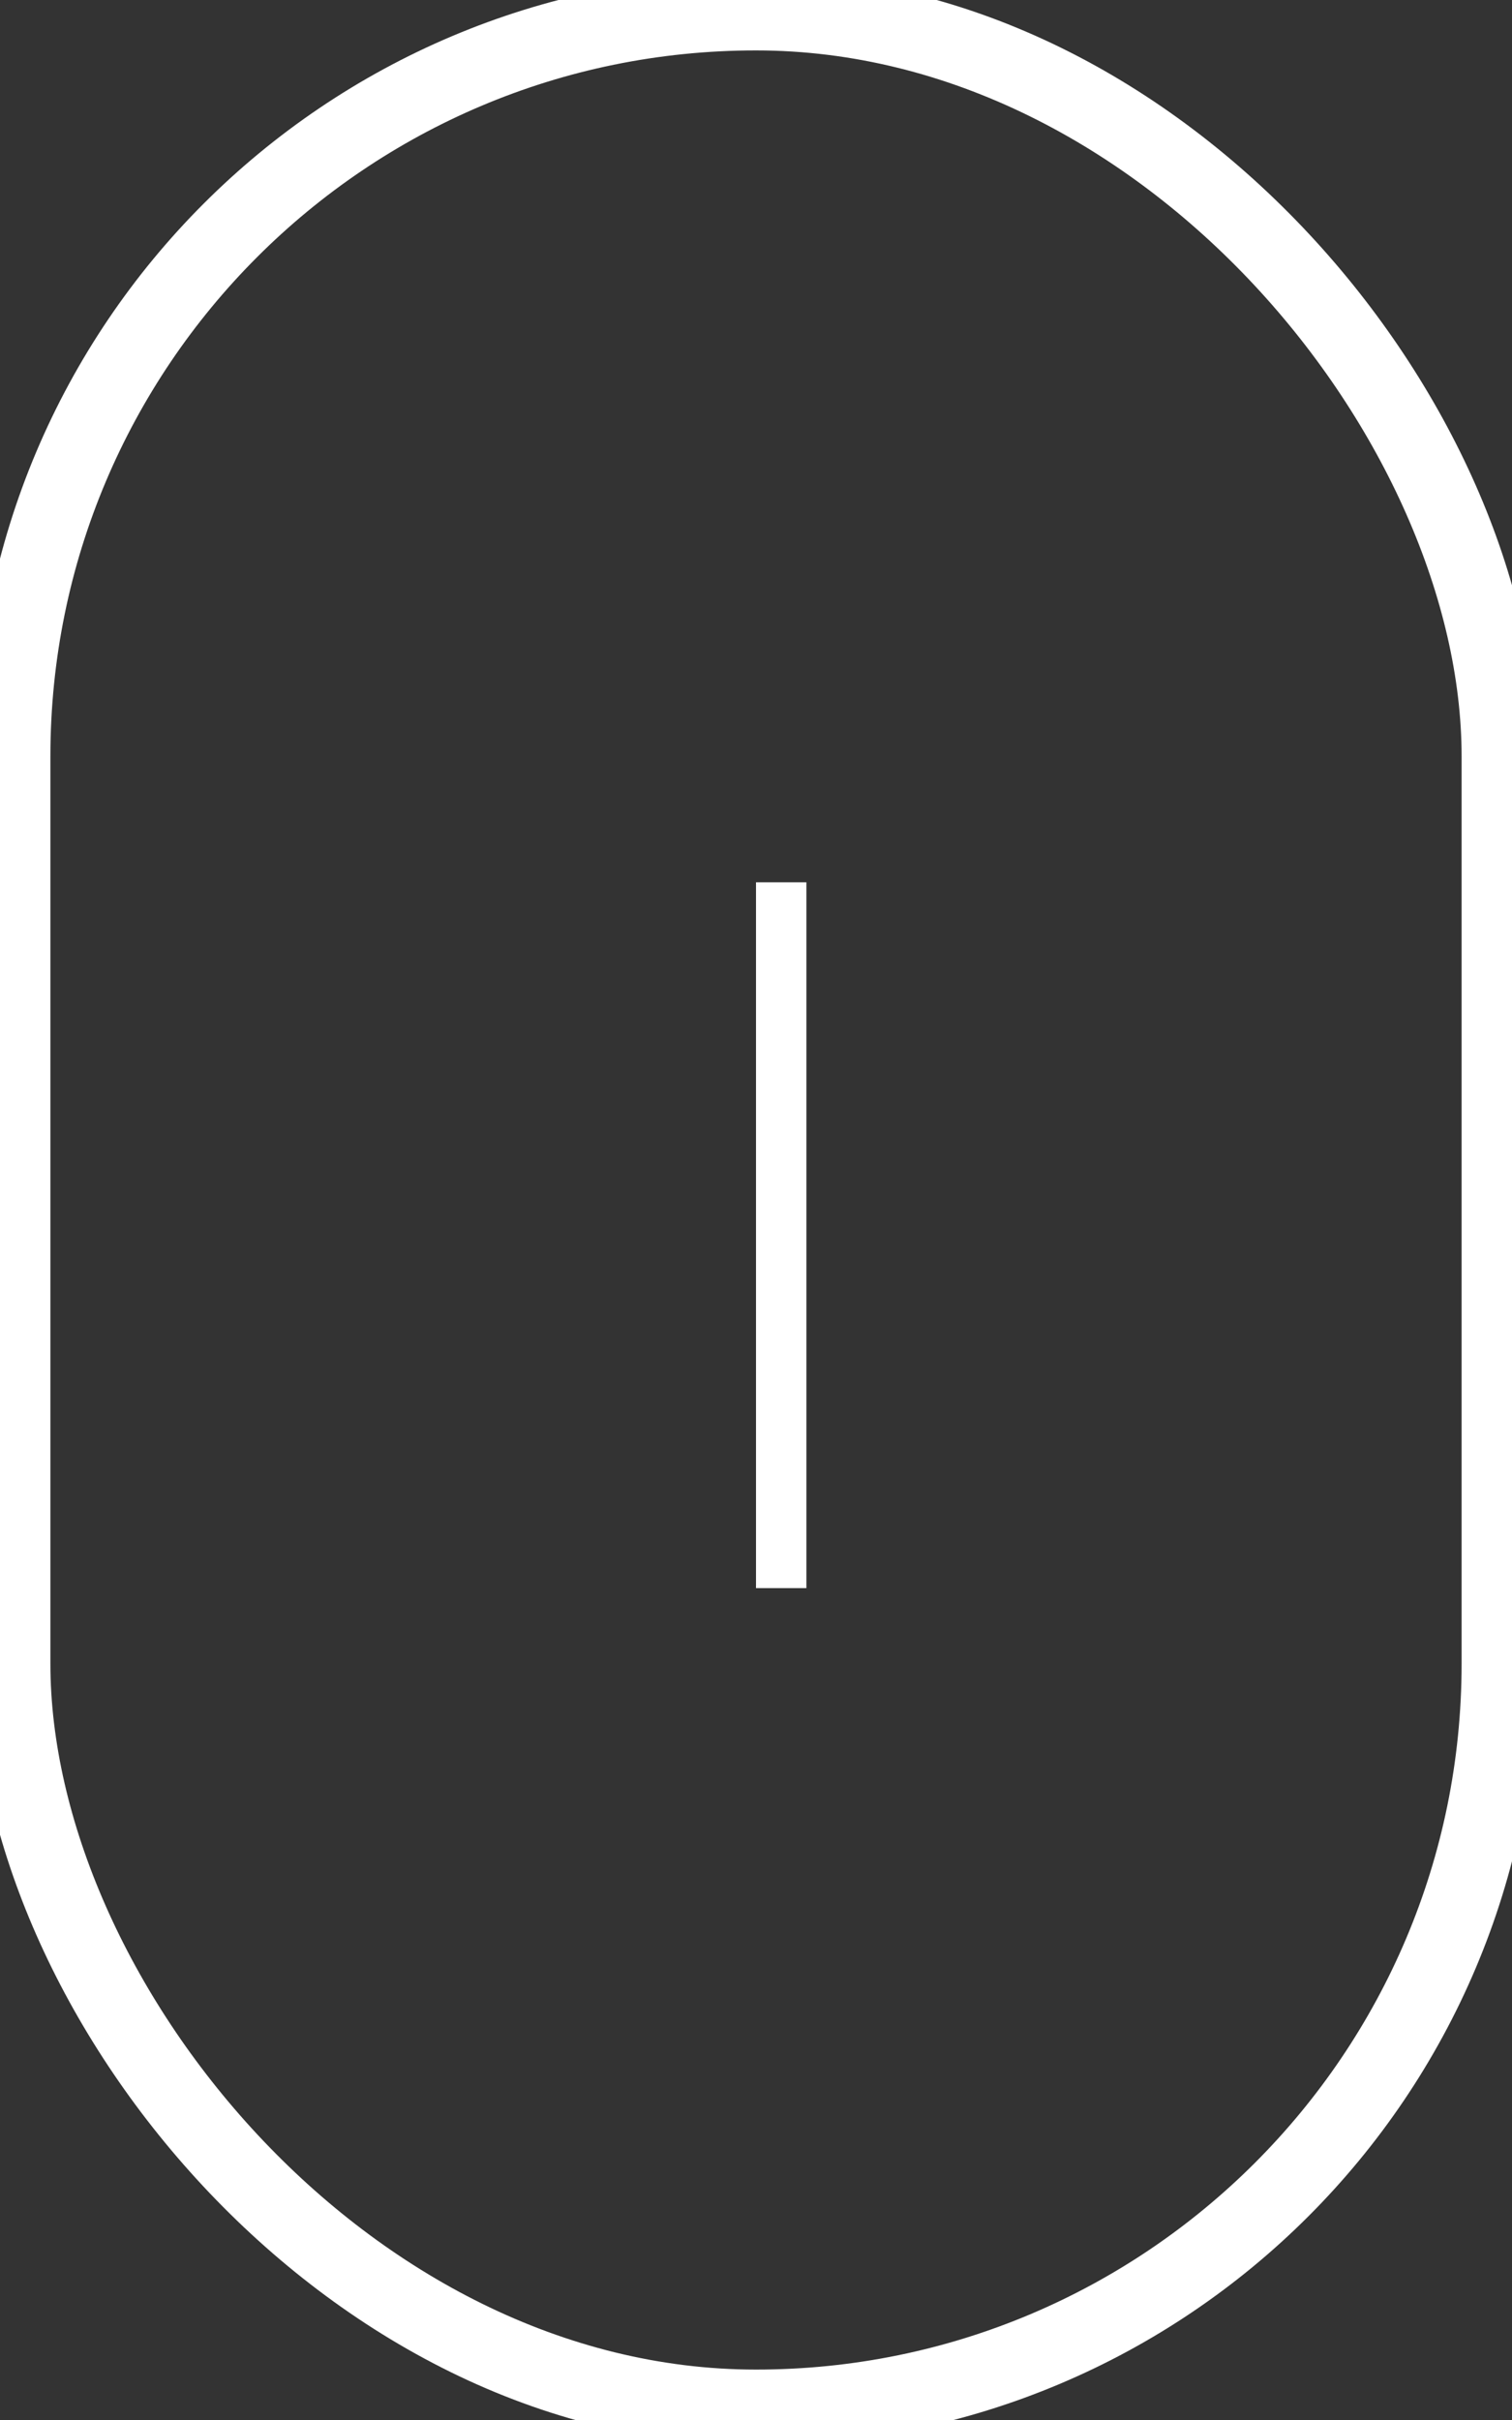 <svg xmlns="http://www.w3.org/2000/svg" viewBox="0 0 30 48"><rect x="0" y="0" width="30" height="48" fill="#333333" stroke="none"/><defs><style>.cls-1{fill:none;stroke:#fff}</style></defs><g id="Group_100" data-name="Group 100" transform="translate(-508 -922)"><g id="Rectangle_36" data-name="Rectangle 36" class="cls-1" transform="translate(508 922)"><rect width="30" height="48" rx="15"/><rect x=".5" y=".5" width="29" height="47" rx="14.5" fill="none"/></g><path id="Line_4" data-name="Line 4" class="cls-1" transform="translate(523.5 939.5)" d="M0 14V0"/></g></svg>